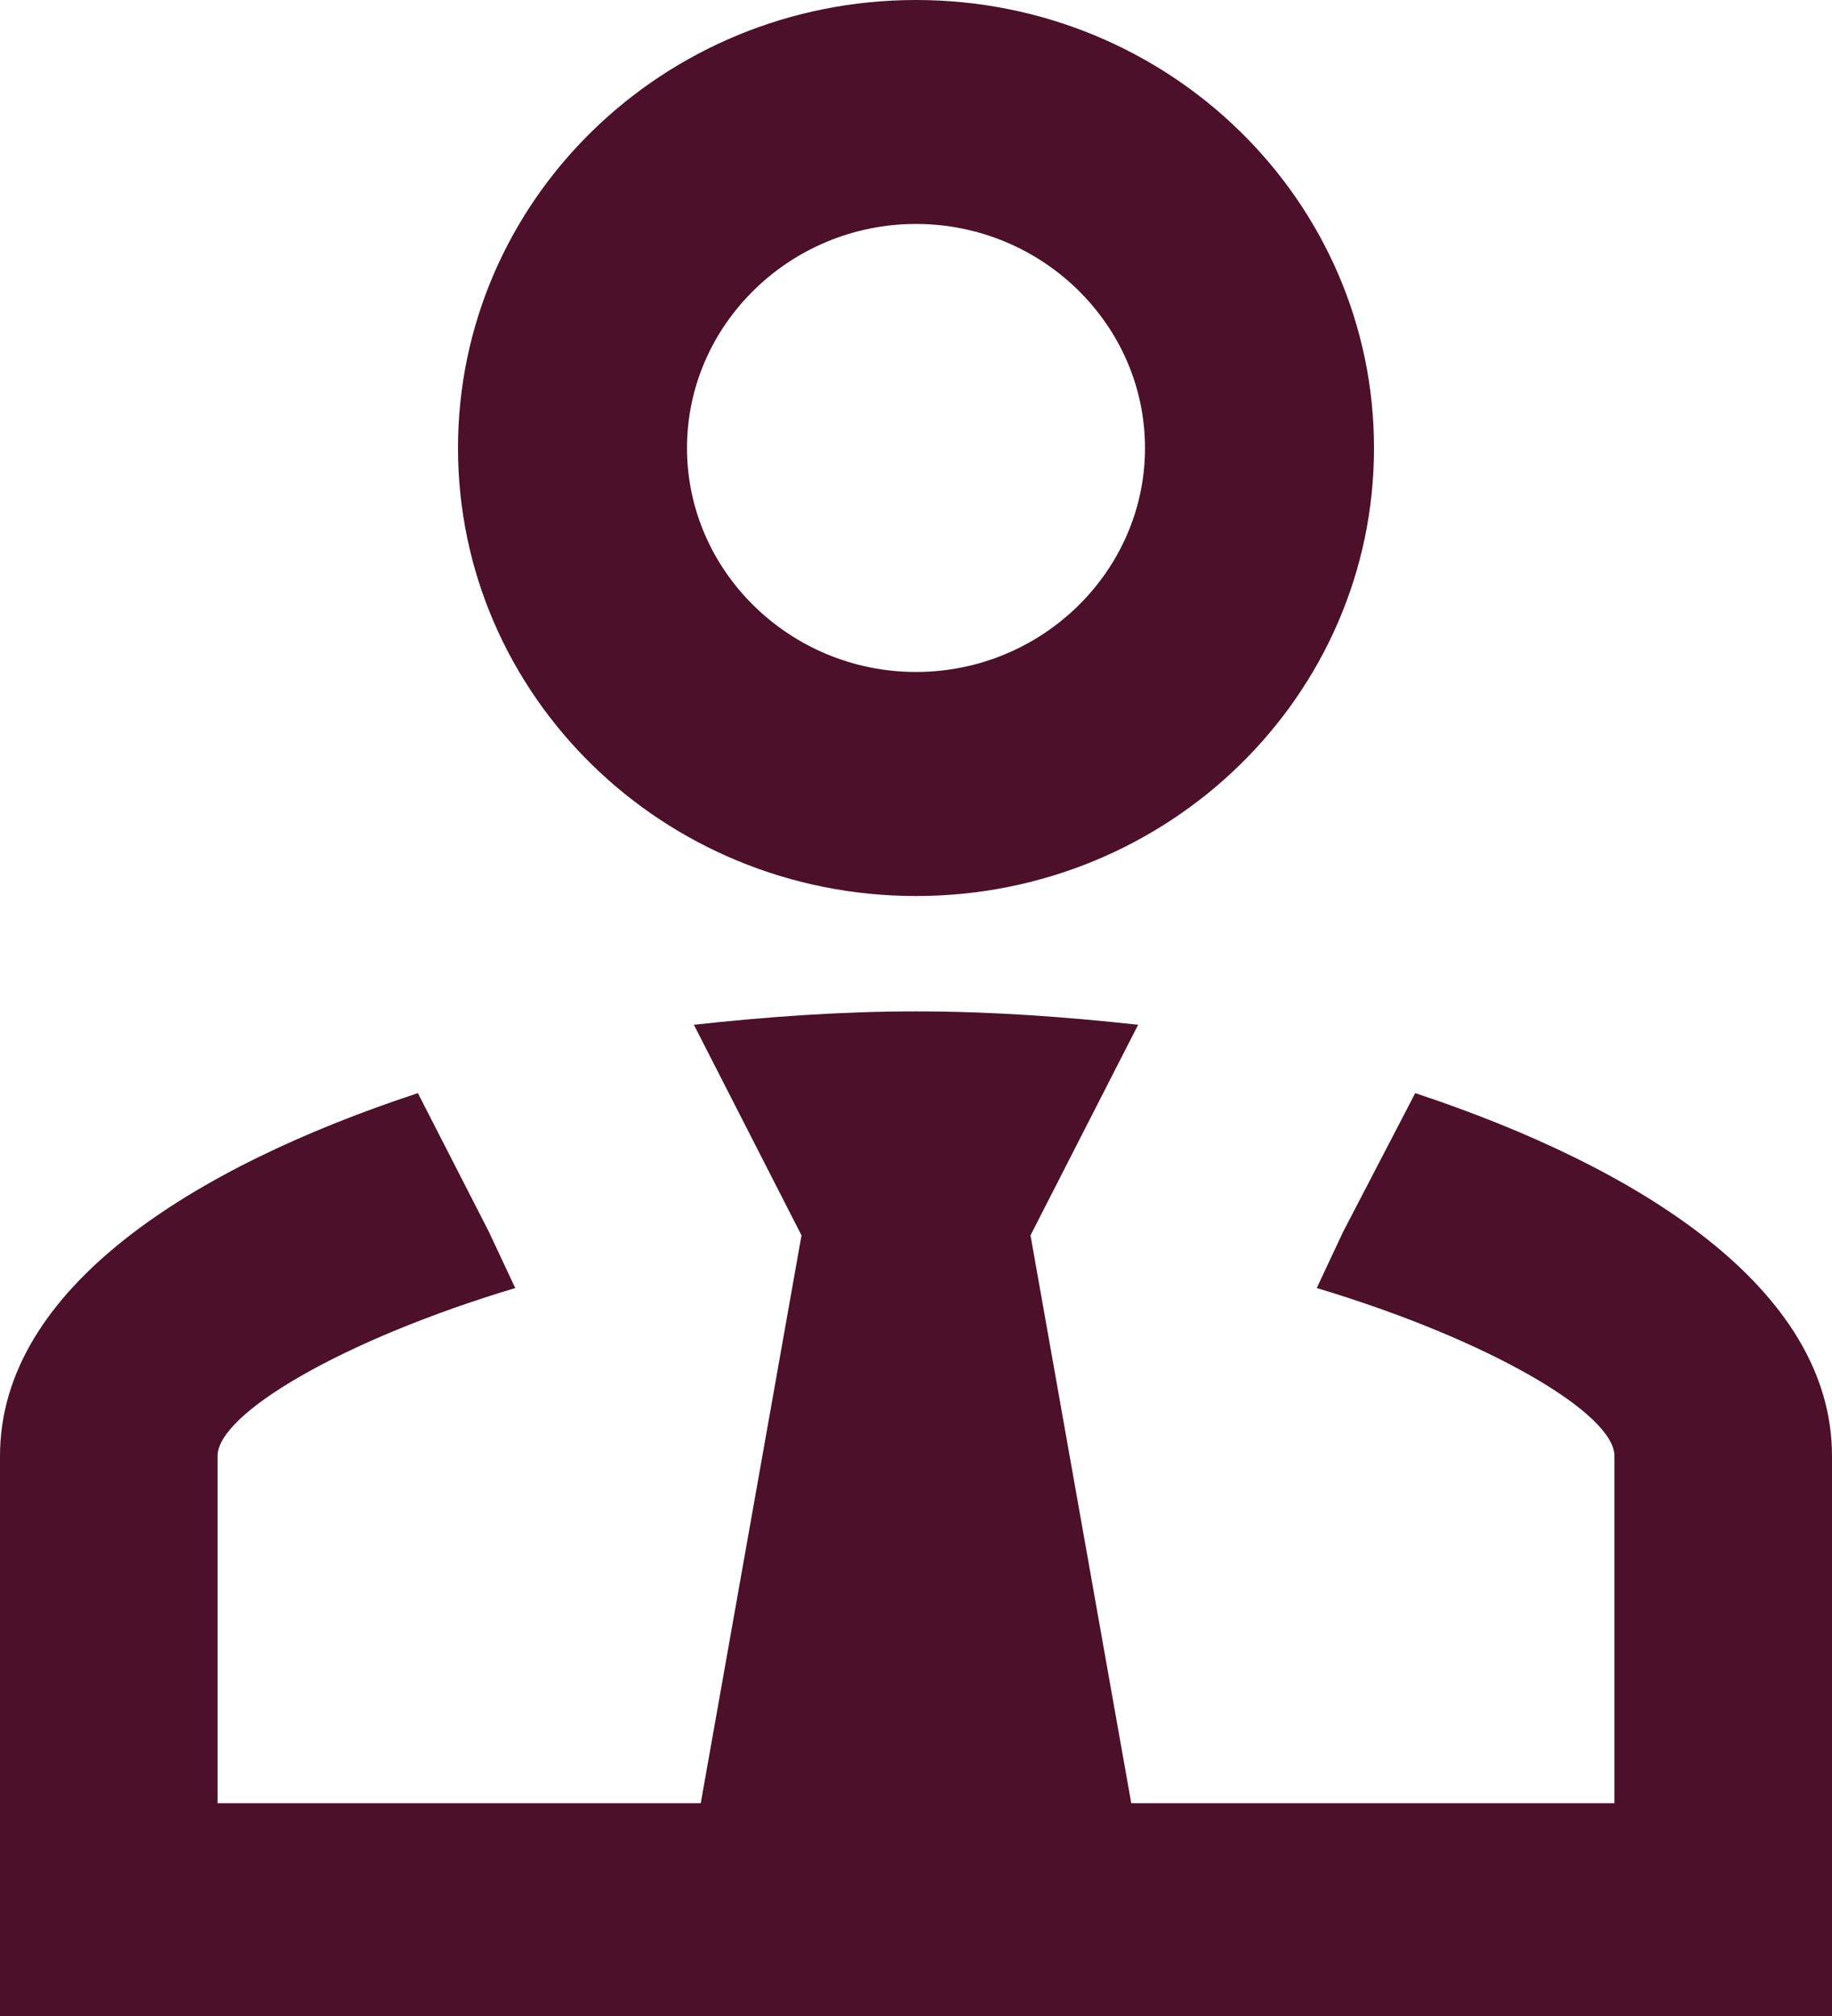 <svg width="20" height="22" viewBox="0 0 20 22" fill="none" xmlns="http://www.w3.org/2000/svg">
<path d="M15.45 11.929C17.887 12.736 20 14.056 20 15.889V22H0V15.889C0 14.056 2.112 12.736 4.562 11.929L5.338 13.444L5.625 14.056C3.75 14.618 2.375 15.424 2.375 15.889V19.678H7.65L8.75 13.481L7.575 11.183C8.35 11.098 9.162 11.037 10 11.037C10.838 11.037 11.65 11.098 12.425 11.183L11.25 13.481L12.35 19.678H17.625V15.889C17.625 15.424 16.25 14.618 14.375 14.056L14.662 13.444L15.45 11.929ZM10 2.444C8.625 2.444 7.5 3.544 7.5 4.889C7.5 6.233 8.625 7.333 10 7.333C11.375 7.333 12.5 6.233 12.5 4.889C12.5 3.544 11.375 2.444 10 2.444ZM10 9.778C7.237 9.778 5 7.59 5 4.889C5 2.188 7.237 0 10 0C12.762 0 15 2.188 15 4.889C15 7.59 12.762 9.778 10 9.778Z" fill="#4C102A"/>
</svg>
